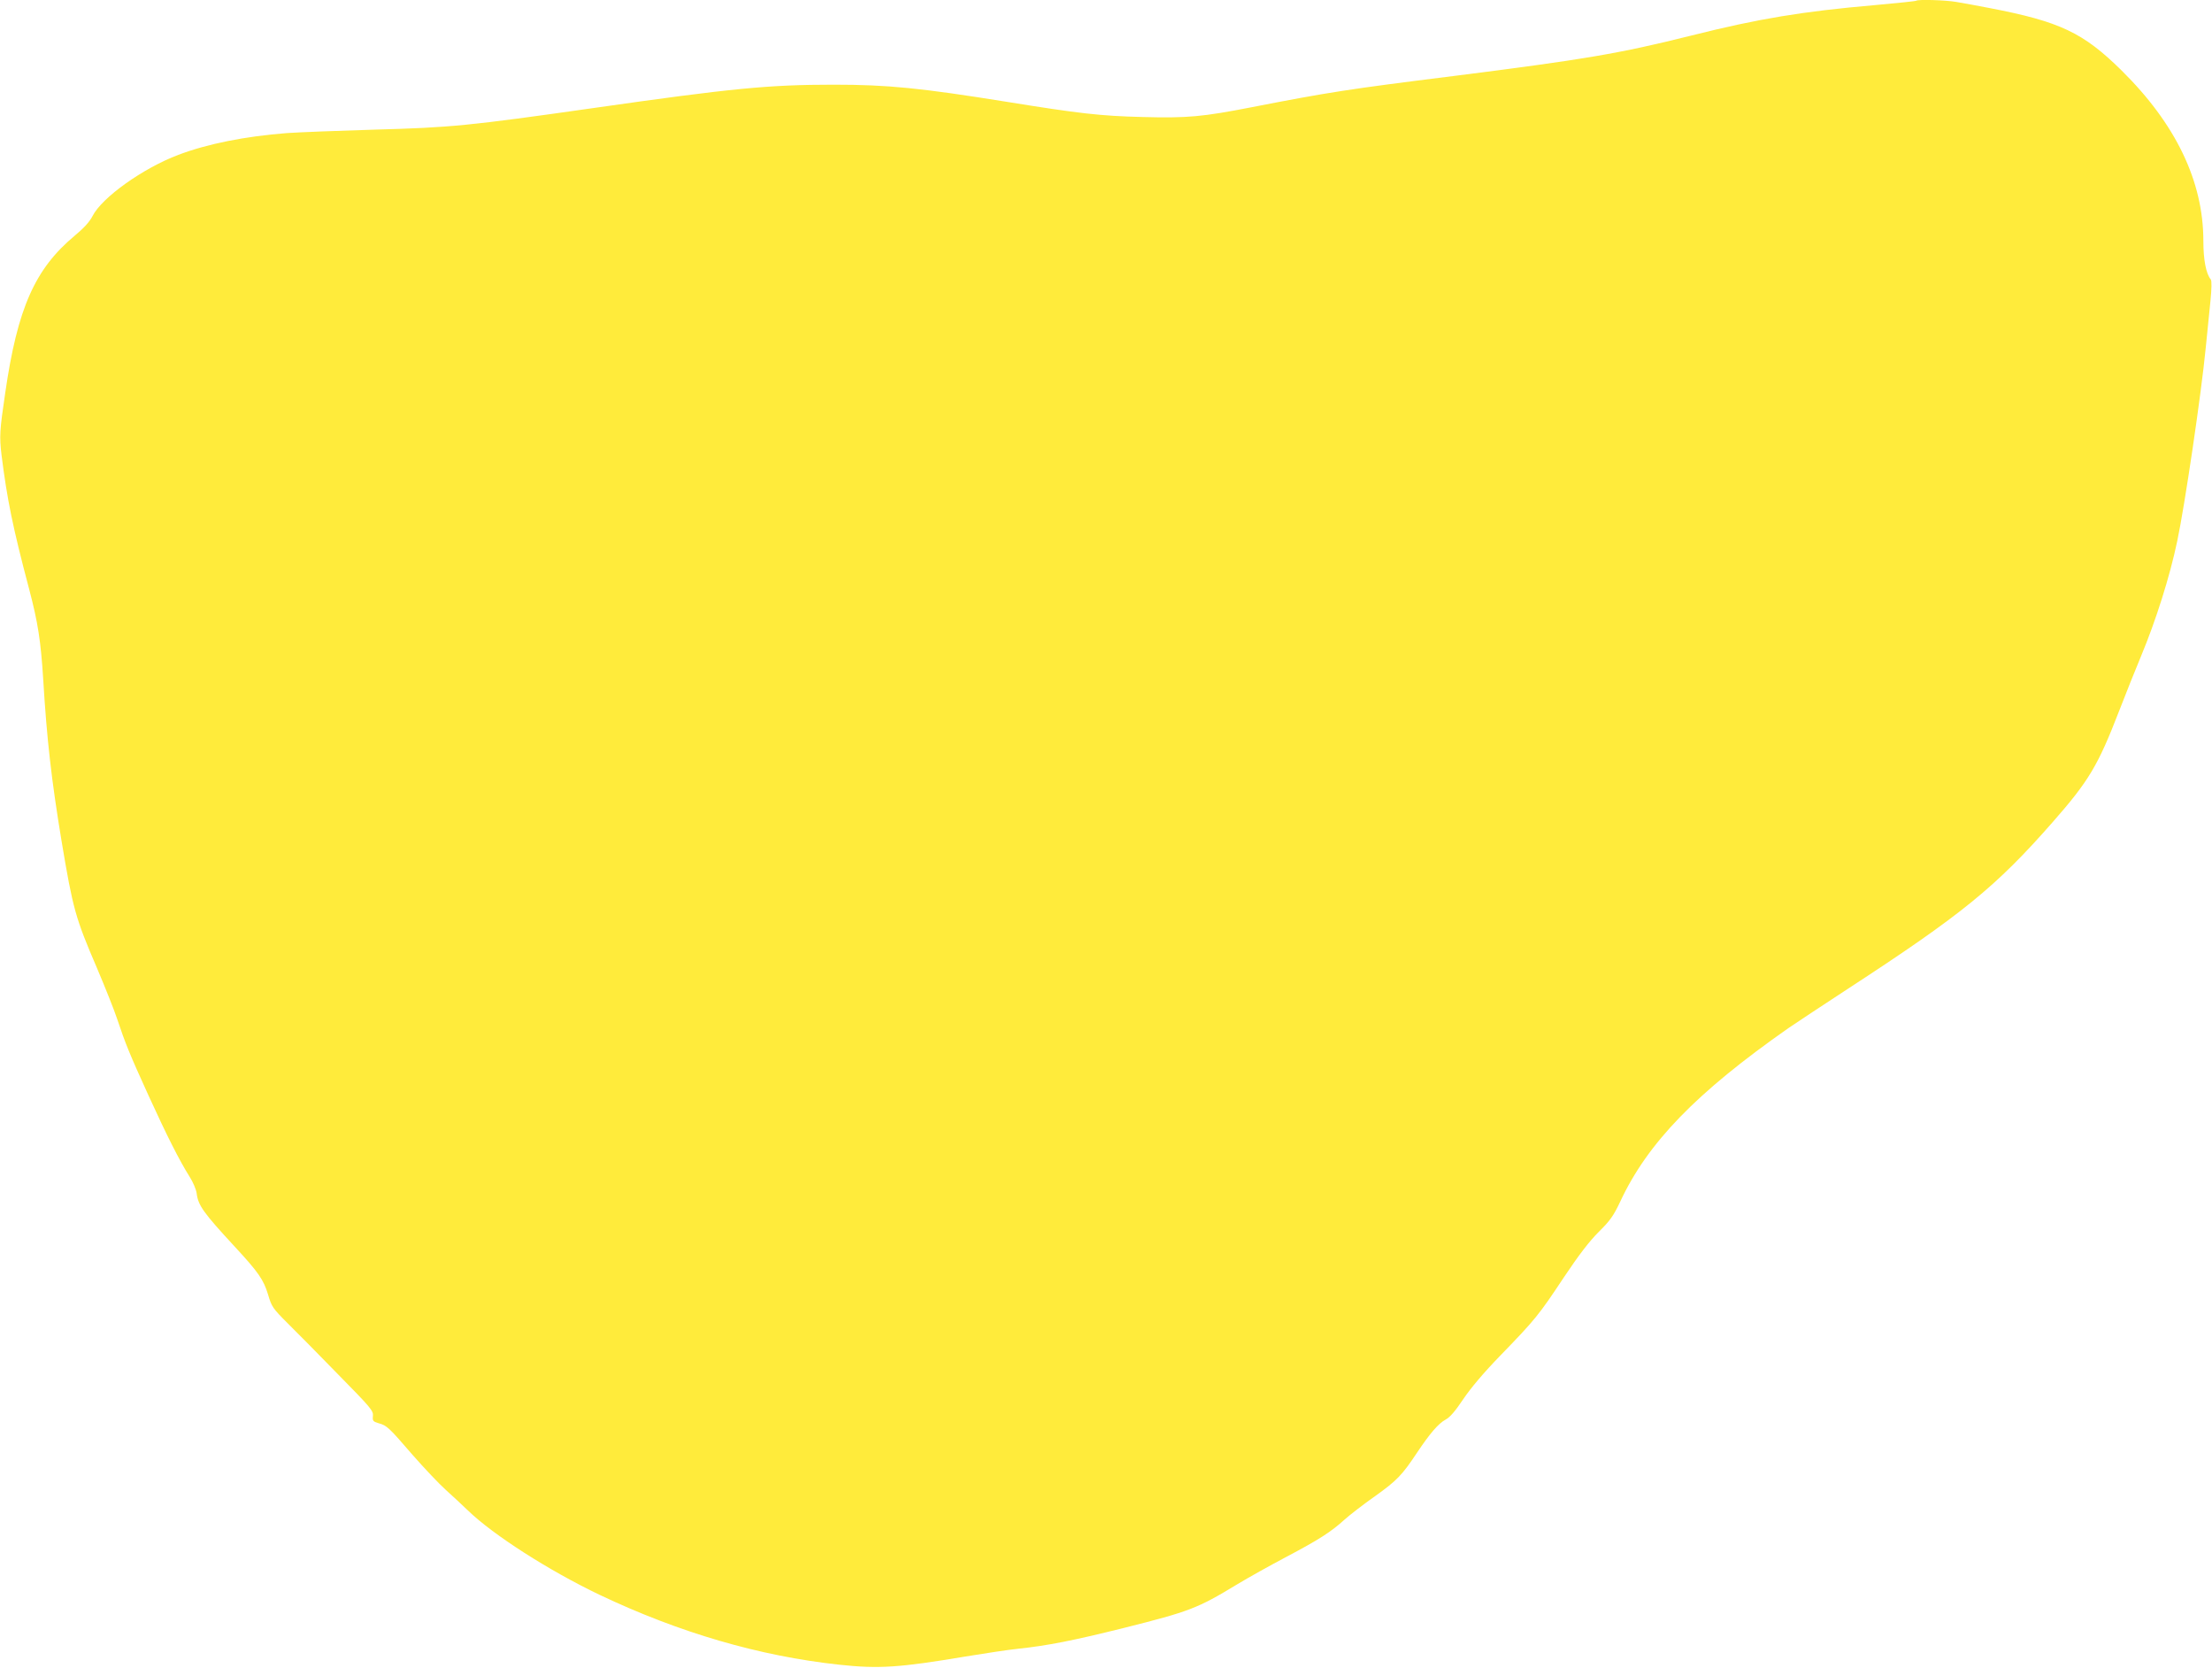 <?xml version="1.0" standalone="no"?>
<!DOCTYPE svg PUBLIC "-//W3C//DTD SVG 20010904//EN"
 "http://www.w3.org/TR/2001/REC-SVG-20010904/DTD/svg10.dtd">
<svg version="1.0" xmlns="http://www.w3.org/2000/svg"
 width="1280pt" height="965pt" viewBox="0 0 1280 965"
 preserveAspectRatio="xMidYMid meet">
<g transform="translate(0,965) scale(0.1,-0.1)"
fill="#ffeb3b" stroke="none">
<path d="M11089 9646 c-3 -3 -112 -14 -244 -26 -414 -36 -669 -78 -1055 -175
-419 -105 -621 -139 -1380 -235 -609 -76 -724 -94 -1165 -180 -288 -56 -373
-64 -635 -57 -241 6 -365 20 -785 88 -498 80 -688 99 -1000 99 -377 0 -591
-21 -1390 -135 -723 -103 -827 -113 -1266 -125 -206 -6 -435 -15 -509 -20
-243 -19 -459 -62 -628 -126 -204 -77 -443 -247 -497 -355 -17 -33 -50 -69
-103 -113 -230 -192 -331 -419 -402 -911 -32 -216 -34 -250 -21 -359 32 -254
64 -414 160 -776 51 -194 67 -299 81 -520 21 -349 48 -584 106 -935 66 -395
80 -445 205 -736 48 -113 101 -246 117 -295 47 -141 73 -205 182 -444 106
-232 178 -375 238 -470 19 -30 37 -72 40 -95 9 -70 38 -111 222 -310 135 -146
165 -189 191 -275 21 -71 27 -80 112 -165 50 -49 182 -183 294 -298 188 -191
204 -210 201 -239 -3 -29 0 -33 33 -43 48 -13 59 -24 199 -186 65 -74 150
-164 190 -200 39 -35 97 -89 128 -119 147 -142 469 -348 762 -488 461 -219
924 -354 1385 -404 230 -25 349 -17 730 47 110 18 247 39 305 45 170 18 318
47 611 120 383 96 429 114 655 251 66 40 195 112 288 161 189 100 258 144 337
216 30 27 109 88 176 135 127 91 156 121 243 252 75 112 123 168 165 191 25
13 56 49 102 118 44 65 117 152 217 255 198 204 221 232 366 451 87 130 147
208 202 263 66 65 85 93 123 173 159 342 442 633 975 1006 36 25 191 127 345
228 657 428 855 589 1183 963 210 239 263 329 384 642 38 99 96 243 128 320
85 204 166 459 209 665 43 202 139 851 165 1120 9 85 21 206 27 268 7 73 8
116 2 125 -28 34 -43 115 -43 223 0 344 -159 676 -473 986 -222 219 -356 283
-762 361 -71 14 -160 30 -196 36 -65 11 -221 15 -230 7z"/>
</g>
</svg>
